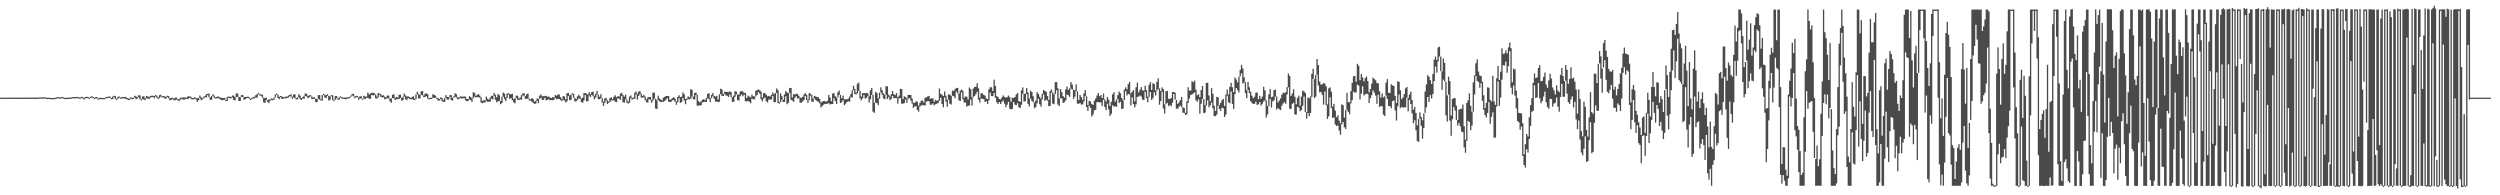 <?xml version="1.0" encoding="UTF-8"?>
<svg xmlns="http://www.w3.org/2000/svg" width="1920" height="150">
  <path d="M0 75.000h1v1.000H0zM1 75.000h1v1.000H1zM2 75.000h1v1.000H2zM3 75.000h1v1.000H3zM4 75.000h1v1.000H4zM5 75.000h1v1.000H5zM6 75.000h1v1.000H6zM7 74.995h1v1.000H7zM8 74.993h1v1.000H8zM9 74.995h1v1.000H9zM10 75.000h1v1.000H10zM11 74.979h1v1.000H11zM12 74.977h1v1.000H12zM13 75.009h1v1.000H13zM14 74.963h1v1.000H14zM15 74.963h1v1.000H15zM16 74.998h1v1.000H16zM17 74.993h1v1.000H17zM18 74.977h1v1.000H18zM19 74.982h1v1.000H19zM20 74.968h1v1.000H20zM21 74.968h1v1.000H21zM22 74.975h1v1.000H22zM23 74.993h1v1.000H23zM24 74.973h1v1.000H24zM25 74.931h1v1.000H25zM26 74.995h1v1.000H26zM27 75.076h1v1.000H27zM28 74.920h1v1.000H28zM29 74.908h1v1.000H29zM30 74.792h1v1.000H30zM31 74.693h1v1.000H31zM32 74.911h1v1.000H32zM33 74.712h1v1.000H33zM34 74.680h1v1.000H34zM35 74.959h1v1.000H35zM36 75.110h1v1.000H36zM37 74.959h1v1.000H37zM38 75.195h1v1.000H38zM39 75.286h1v1.000H39zM40 75.167h1v1.000H40zM41 75.327h1v1.000H41zM42 75.048h1v1.000H42zM43 74.753h1v1.000H43zM44 74.590h1v1.000H44zM45 74.764h1v1.000H45zM46 74.837h1v1.000H46zM47 74.453h1v1.000H47zM48 74.581h1v1.000H48zM49 75.195h1v1.000H49zM50 75.021h1v1.000H50zM51 75.126h1v1.000H51zM52 75.034h1v1.000H52zM53 74.966h1v1.000H53zM54 74.908h1v1.000H54zM55 74.586h1v1.000H55zM56 74.515h1v1.000H56zM57 74.593h1v1.000H57zM58 74.503h1v1.000H58zM59 74.403h1v1.000H59zM60 74.643h1v1.000H60zM61 75.000h1v1.000H61zM62 74.343h1v1.000H62zM63 74.506h1v1.094H63zM64 75.428h1v1.000H64zM65 74.476h1v1.202H65zM66 74.343h1v1.000H66zM67 74.391h1v1.000H67zM68 75.119h1v1.000H68zM69 74.339h1v1.000H69zM70 73.892h1v1.000H70zM71 74.405h1v1.000H71zM72 75.146h1v1.000H72zM73 74.476h1v1.000H73zM74 74.474h1v1.302H74zM75 75.664h1v1.000H75zM76 75.114h1v1.041H76zM77 75.087h1v1.000H77zM78 75.181h1v1.000H78zM79 75.252h1v1.000H79zM80 75.183h1v1.000H80zM81 74.377h1v1.000H81zM82 74.460h1v1.000H82zM83 74.146h1v1.000H83zM84 74.160h1v1.073H84zM85 75.238h1v1.030H85zM86 74.254h1v1.826H86zM87 73.618h1v1.000H87zM88 73.627h1v2.408H88zM89 75.945h1v1.000H89zM90 74.396h1v1.529H90zM91 74.032h1v1.000H91zM92 74.938h1v1.000H92zM93 74.606h1v1.000H93zM94 74.577h1v1.131H94zM95 74.503h1v1.000H95zM96 74.382h1v1.531H96zM97 75.224h1v1.000H97zM98 75.565h1v1.225H98zM99 75.744h1v1.000H99zM100 74.549h1v1.188H100zM101 75.256h1v1.000H101zM102 75.009h1v1.000H102zM103 73.524h1v1.481H103zM104 74.034h1v2.103H104zM105 74.664h1v1.009H105zM106 73.148h1v1.630H106zM107 73.228h1v3.026H107zM108 76.080h1v1.135H108zM109 74.023h1v2.044H109zM110 73.977h1v2.511H110zM111 75.504h1v1.419H111zM112 73.666h1v1.840H112zM113 74.020h1v1.669H113zM114 74.508h1v1.577H114zM115 73.700h1v1.273H115zM116 73.499h1v1.000H116zM117 73.519h1v1.000H117zM118 73.675h1v1.845H118zM119 72.894h1v1.213H119zM120 73.553h1v1.538H120zM121 74.961h1v1.140H121zM122 73.137h1v2.158H122zM123 72.821h1v1.323H123zM124 73.911h1v1.000H124zM125 73.755h1v1.000H125zM126 73.959h1v1.694H126zM127 74.355h1v1.387H127zM128 73.544h1v1.000H128zM129 73.757h1v1.760H129zM130 75.490h1v1.600H130zM131 75.130h1v1.582H131zM132 75.105h1v1.012H132zM133 75.696h1v1.234H133zM134 75.082h1v1.879H134zM135 74.915h1v1.527H135zM136 76.014h1v1.000H136zM137 76.295h1v1.460H137zM138 75.185h1v1.437H138zM139 74.883h1v1.000H139zM140 74.854h1v1.662H140zM141 74.771h1v1.742H141zM142 74.975h1v1.000H142zM143 74.796h1v1.000H143zM144 73.901h1v2.158H144zM145 74.062h1v1.076H145zM146 74.123h1v1.568H146zM147 75.208h1v1.158H147zM148 75.249h1v1.000H148zM149 74.490h1v1.394H149zM150 75.446h1v1.000H150zM151 75.442h1v2.790H151zM152 75.133h1v1.927H152zM153 73.306h1v1.808H153zM154 74.535h1v2.376H154zM155 75.455h1v1.000H155zM156 74.297h1v1.229H156zM157 73.679h1v1.000H157zM158 72.421h1v2.392H158zM159 72.077h1v1.014H159zM160 71.784h1v2.838H160zM161 74.641h1v1.948H161zM162 73.675h1v3.049H162zM163 72.418h1v1.245H163zM164 73.400h1v1.639H164zM165 74.702h1v1.000H165zM166 74.398h1v1.087H166zM167 73.984h1v1.540H167zM168 74.686h1v1.019H168zM169 74.915h1v1.604H169zM170 75.179h1v1.849H170zM171 75.332h1v1.469H171zM172 75.146h1v1.504H172zM173 76.664h1v1.014H173zM174 74.455h1v2.998H174zM175 74.181h1v1.000H175zM176 74.176h1v1.357H176zM177 74.611h1v1.000H177zM178 73.375h1v1.483H178zM179 73.423h1v3.305H179zM180 74.620h1v2.470H180zM181 71.704h1v2.888H181zM182 71.828h1v2.621H182zM183 74.490h1v3.024H183zM184 74.645h1v2.870H184zM185 73.036h1v1.534H185zM186 73.041h1v1.511H186zM187 74.476h1v2.243H187zM188 74.467h1v1.653H188zM189 74.387h1v1.000H189zM190 74.252h1v1.000H190zM191 74.847h1v1.062H191zM192 75.870h1v1.000H192zM193 75.165h1v1.000H193zM194 74.451h1v1.163H194zM195 74.263h1v1.135H195zM196 73.064h1v1.792H196zM197 72.144h1v2.868H197zM198 71.320h1v1.003H198zM199 72.242h1v1.044H199zM200 72.649h1v1.000H200zM201 72.675h1v2.339H201zM202 75.041h1v3.609H202zM203 75.300h1v3.772H203zM204 74.920h1v1.845H204zM205 76.797h1v1.398H205zM206 76.408h1v2.856H206zM207 76.408h1v1.000H207zM208 75.469h1v1.241H208zM209 75.948h1v1.131H209zM210 74.821h1v1.627H210zM211 72.583h1v2.190H211zM212 71.960h1v1.000H212zM213 72.736h1v2.520H213zM214 74.343h1v1.897H214zM215 73.725h1v1.000H215zM216 74.055h1v1.968H216zM217 74.551h1v1.135H217zM218 74.741h1v1.000H218zM219 74.119h1v1.337H219zM220 74.165h1v1.030H220zM221 73.380h1v1.534H221zM222 72.984h1v1.000H222zM223 72.345h1v1.854H223zM224 74.213h1v1.653H224zM225 72.572h1v2.213H225zM226 72.375h1v2.991H226zM227 75.318h1v1.000H227zM228 74.803h1v1.501H228zM229 72.388h1v2.383H229zM230 73.423h1v2.724H230zM231 75.293h1v1.504H231zM232 74.563h1v1.000H232zM233 73.521h1v2.357H233zM234 71.640h1v2.154H234zM235 72.077h1v1.973H235zM236 73.608h1v1.824H236zM237 73.219h1v1.527H237zM238 72.993h1v1.000H238zM239 74.002h1v2.039H239zM240 75.062h1v1.000H240zM241 74.604h1v1.250H241zM242 75.883h1v2.598H242zM243 75.980h1v2.321H243zM244 73.050h1v2.905H244zM245 73.034h1v3.447H245zM246 76.279h1v1.000H246zM247 72.929h1v4.269H247zM248 72.029h1v1.000H248zM249 72.725h1v2.115H249zM250 73.194h1v2.135H250zM251 72.340h1v1.337H251zM252 73.691h1v3.552H252zM253 74.014h1v2.552H253zM254 72.958h1v1.057H254zM255 73.302h1v3.422H255zM256 76.586h1v1.051H256zM257 73.842h1v2.731H257zM258 73.670h1v1.870H258zM259 75.552h1v1.000H259zM260 74.769h1v1.767H260zM261 73.828h1v1.092H261zM262 74.664h1v1.124H262zM263 74.883h1v1.000H263zM264 74.886h1v1.195H264zM265 74.970h1v1.337H265zM266 74.739h1v1.096H266zM267 74.757h1v1.000H267zM268 74.345h1v1.000H268zM269 73.325h1v1.000H269zM270 72.052h1v1.325H270zM271 72.185h1v1.920H271zM272 74.130h1v1.348H272zM273 73.652h1v1.000H273zM274 73.693h1v1.126H274zM275 74.842h1v1.804H275zM276 73.860h1v1.783H276zM277 74.014h1v1.609H277zM278 75.650h1v1.000H278zM279 73.595h1v2.067H279zM280 74.114h1v2.035H280zM281 74.112h1v1.000H281zM282 71.084h1v4.040H282zM283 72.512h1v3.266H283zM284 71.752h1v4.161H284zM285 71.251h1v1.506H285zM286 71.285h1v2.195H286zM287 71.638h1v1.243H287zM288 72.487h1v3.030H288zM289 74.190h1v1.460H289zM290 71.498h1v3.188H290zM291 71.832h1v1.060H291zM292 72.377h1v2.014H292zM293 73.318h1v1.540H293zM294 73.187h1v1.515H294zM295 74.194h1v2.021H295zM296 74.863h1v1.247H296zM297 73.315h1v2.074H297zM298 73.457h1v2.282H298zM299 75.774h1v2.058H299zM300 75.497h1v3.431H300zM301 72.734h1v2.701H301zM302 72.421h1v3.053H302zM303 75.071h1v1.781H303zM304 74.393h1v1.813H304zM305 75.023h1v1.154H305zM306 72.832h1v3.133H306zM307 72.695h1v2.621H307zM308 75.288h1v2.005H308zM309 74.265h1v2.657H309zM310 71.759h1v2.481H310zM311 73.318h1v2.813H311zM312 74.194h1v2.694H312zM313 73.924h1v1.344H313zM314 74.510h1v1.572H314zM315 75.318h1v1.000H315zM316 74.442h1v1.561H316zM317 73.899h1v2.790H317zM318 75.753h1v1.110H318zM319 72.313h1v3.779H319zM320 70.425h1v1.881H320zM321 71.992h1v3.628H321zM322 72.968h1v2.612H322zM323 70.100h1v2.804H323zM324 69.944h1v3.392H324zM325 73.384h1v1.348H325zM326 71.958h1v2.460H326zM327 71.697h1v2.200H327zM328 72.347h1v3.264H328zM329 75.451h1v1.000H329zM330 75.098h1v1.000H330zM331 75.041h1v1.000H331zM332 72.283h1v2.882H332zM333 72.892h1v2.319H333zM334 73.471h1v1.572H334zM335 75.078h1v1.000H335zM336 75.410h1v1.859H336zM337 75.968h1v1.192H337zM338 74.734h1v1.382H338zM339 75.266h1v2.515H339zM340 76.879h1v1.291H340zM341 75.240h1v3.078H341zM342 73.025h1v2.179H342zM343 74.442h1v2.115H343zM344 74.499h1v1.948H344zM345 73.130h1v1.314H345zM346 72.984h1v3.818H346zM347 75.144h1v2.206H347zM348 74.011h1v1.105H348zM349 71.606h1v2.751H349zM350 72.359h1v2.557H350zM351 74.648h1v1.742H351zM352 75.014h1v1.000H352zM353 74.078h1v1.275H353zM354 74.135h1v1.572H354zM355 74.224h1v1.284H355zM356 74.039h1v1.293H356zM357 74.254h1v2.694H357zM358 76.053h1v1.790H358zM359 76.103h1v1.408H359zM360 73.860h1v2.543H360zM361 74.451h1v2.481H361zM362 75.497h1v2.804H362zM363 70.871h1v4.601H363zM364 71.278h1v2.948H364zM365 73.515h1v1.378H365zM366 72.913h1v1.566H366zM367 72.180h1v2.493H367zM368 73.446h1v1.607H368zM369 74.757h1v3.996H369zM370 77.527h1v1.726H370zM371 76.877h1v1.794H371zM372 77.172h1v1.568H372zM373 74.162h1v3.291H373zM374 75.897h1v2.291H374zM375 76.570h1v1.554H375zM376 74.924h1v3.149H376zM377 73.615h1v2.140H377zM378 73.590h1v2.785H378zM379 71.320h1v2.298H379zM380 72.782h1v3.873H380zM381 74.744h1v3.861H381zM382 72.176h1v5.630H382zM383 73.146h1v4.390H383zM384 77.566h1v2.481H384zM385 74.352h1v4.678H385zM386 71.084h1v3.204H386zM387 71.878h1v4.262H387zM388 74.870h1v2.776H388zM389 71.885h1v3.358H389zM390 71.597h1v1.000H390zM391 72.215h1v3.923H391zM392 72.411h1v2.802H392zM393 72.166h1v4.717H393zM394 76.105h1v2.483H394zM395 75.195h1v4.088H395zM396 73.480h1v1.687H396zM397 73.510h1v3.030H397zM398 75.497h1v1.463H398zM399 75.021h1v1.119H399zM400 73.009h1v3.660H400zM401 71.670h1v1.527H401zM402 71.558h1v2.410H402zM403 73.892h1v2.051H403zM404 72.276h1v3.582H404zM405 71.933h1v3.868H405zM406 75.849h1v1.247H406zM407 76.353h1v1.000H407zM408 75.309h1v2.875H408zM409 76.021h1v2.943H409zM410 78.026h1v1.726H410zM411 77.344h1v2.257H411zM412 75.657h1v1.810H412zM413 75.993h1v3.140H413zM414 73.464h1v2.467H414zM415 72.556h1v2.378H415zM416 73.885h1v2.847H416zM417 73.826h1v2.882H417zM418 73.716h1v1.307H418zM419 73.586h1v3.461H419zM420 74.380h1v2.321H420zM421 74.126h1v2.055H421zM422 75.007h1v1.996H422zM423 75.259h1v1.584H423zM424 74.462h1v2.598H424zM425 74.950h1v1.543H425zM426 73.020h1v2.296H426zM427 73.524h1v2.719H427zM428 72.478h1v3.495H428zM429 72.610h1v3.403H429zM430 74.622h1v2.291H430zM431 76.165h1v1.529H431zM432 73.810h1v2.852H432zM433 74.103h1v3.062H433zM434 76.234h1v2.486H434zM435 71.647h1v6.157H435zM436 71.368h1v2.369H436zM437 73.270h1v3.630H437zM438 72.748h1v4.122H438zM439 71.722h1v1.012H439zM440 71.970h1v3.133H440zM441 75.165h1v2.767H441zM442 76.016h1v1.746H442zM443 73.993h1v2.721H443zM444 72.807h1v2.783H444zM445 73.952h1v1.987H445zM446 75.712h1v2.628H446zM447 75.011h1v3.932H447zM448 71.464h1v5.651H448zM449 71.475h1v1.586H449zM450 71.938h1v5.855H450zM451 72.675h1v5.099H451zM452 70.752h1v2.666H452zM453 72.393h1v2.115H453zM454 70.658h1v2.259H454zM455 70.418h1v3.481H455zM456 73.592h1v2.632H456zM457 72.013h1v2.882H457zM458 69.798h1v2.932H458zM459 72.734h1v3.362H459zM460 74.279h1v1.854H460zM461 72.363h1v3.076H461zM462 75.444h1v3.300H462zM463 78.106h1v3.239H463zM464 75.641h1v3.278H464zM465 75.192h1v1.998H465zM466 77.010h1v2.792H466zM467 77.966h1v1.000H467zM468 75.222h1v3.133H468zM469 74.762h1v2.355H469zM470 76.019h1v1.060H470zM471 74.245h1v2.772H471zM472 73.169h1v4.978H472zM473 74.664h1v3.829H473zM474 73.856h1v1.737H474zM475 74.135h1v1.566H475zM476 71.837h1v4.827H476zM477 71.260h1v2.351H477zM478 73.011h1v5.530H478zM479 74.165h1v4.752H479zM480 72.750h1v3.609H480zM481 76.382h1v2.472H481zM482 78.005h1v1.582H482zM483 74.155h1v4.747H483zM484 73.302h1v2.101H484zM485 75.195h1v1.305H485zM486 74.785h1v1.069H486zM487 71.198h1v4.660H487zM488 70.262h1v2.220H488zM489 72.068h1v4.417H489zM490 70.415h1v3.273H490zM491 69.983h1v2.277H491zM492 71.931h1v3.001H492zM493 73.693h1v1.353H493zM494 72.805h1v1.907H494zM495 74.146h1v2.728H495zM496 76.273h1v2.238H496zM497 74.874h1v3.944H497zM498 74.428h1v1.662H498zM499 74.448h1v2.458H499zM500 76.756h1v2.268H500zM501 71.150h1v6.075H501zM502 71.056h1v4.807H502zM503 75.906h1v7.372H503zM504 77.014h1v6.681H504zM505 73.489h1v3.436H505zM506 75.645h1v2.113H506zM507 76.385h1v2.069H507zM508 77.138h1v1.158H508zM509 75.007h1v3.127H509zM510 74.380h1v3.154H510zM511 73.778h1v2.708H511zM512 73.613h1v1.868H512zM513 73.803h1v4.262H513zM514 76.705h1v1.666H514zM515 76.151h1v1.904H515zM516 75.355h1v1.607H516zM517 74.540h1v2.442H517zM518 75.808h1v2.355H518zM519 77.875h1v2.612H519zM520 74.393h1v4.072H520zM521 73.185h1v2.193H521zM522 74.538h1v4.530H522zM523 74.256h1v4.124H523zM524 71.020h1v4.191H524zM525 72.407h1v4.790H525zM526 75.957h1v4.083H526zM527 75.728h1v1.000H527zM528 73.938h1v2.181H528zM529 74.751h1v1.598H529zM530 68.527h1v7.269H530zM531 68.905h1v5.205H531zM532 74.137h1v2.065H532zM533 71.393h1v5.065H533zM534 71.191h1v1.826H534zM535 72.897h1v8.260H535zM536 77.694h1v3.472H536zM537 78.667h1v2.298H537zM538 77.763h1v3.040H538zM539 76.639h1v2.037H539zM540 76.046h1v2.273H540zM541 76.943h1v1.172H541zM542 75.279h1v3.108H542zM543 72.148h1v3.447H543zM544 71.555h1v4.452H544zM545 75.421h1v3.040H545zM546 72.926h1v2.472H546zM547 71.423h1v2.440H547zM548 73.693h1v2.101H548zM549 74.210h1v3.745H549zM550 73.572h1v4.438H550zM551 76.495h1v1.911H551zM552 72.434h1v5.626H552zM553 68.092h1v4.269H553zM554 68.738h1v4.903H554zM555 72.178h1v1.602H555zM556 70.420h1v1.710H556zM557 70.551h1v2.703H557zM558 70.562h1v3.003H558zM559 70.862h1v3.692H559zM560 70.040h1v2.573H560zM561 70.827h1v3.886H561zM562 74.609h1v3.651H562zM563 73.402h1v4.843H563zM564 70.063h1v4.232H564zM565 70.388h1v2.039H565zM566 72.462h1v4.445H566zM567 72.764h1v4.498H567zM568 70.329h1v3.534H568zM569 69.859h1v2.728H569zM570 70.299h1v3.676H570zM571 71.329h1v1.334H571zM572 71.356h1v6.400H572zM573 75.252h1v2.664H573zM574 73.345h1v4.161H574zM575 74.201h1v3.946H575zM576 74.716h1v4.557H576zM577 72.631h1v3.074H577zM578 73.892h1v2.330H578zM579 74.039h1v2.266H579zM580 69.729h1v4.243H580zM581 69.166h1v3.719H581zM582 68.722h1v1.984H582zM583 69.292h1v2.632H583zM584 70.292h1v5.827H584zM585 74.842h1v3.026H585zM586 71.521h1v4.234H586zM587 71.526h1v3.262H587zM588 72.821h1v4.992H588zM589 73.991h1v4.726H589zM590 73.663h1v2.769H590zM591 74.203h1v2.216H591zM592 72.851h1v3.616H592zM593 70.997h1v2.648H593zM594 72.377h1v6.061H594zM595 71.308h1v7.146H595zM596 67.921h1v3.509H596zM597 69.317h1v9.853H597zM598 78.360h1v1.128H598zM599 71.791h1v6.553H599zM600 73.895h1v2.696H600zM601 76.618h1v1.712H601zM602 72.572h1v5.772H602zM603 69.944h1v3.964H603zM604 71.104h1v8.972H604zM605 71.432h1v7.594H605zM606 67.495h1v3.861H606zM607 67.568h1v9.128H607zM608 74.851h1v2.305H608zM609 72.258h1v5.994H609zM610 72.631h1v2.470H610zM611 71.912h1v1.978H611zM612 72.224h1v3.461H612zM613 73.583h1v1.909H613zM614 74.968h1v3.896H614zM615 75.053h1v3.873H615zM616 74.336h1v3.550H616zM617 72.553h1v4.259H617zM618 71.475h1v2.307H618zM619 72.871h1v3.884H619zM620 76.508h1v2.460H620zM621 71.548h1v5.344H621zM622 71.862h1v1.641H622zM623 73.045h1v4.999H623zM624 75.758h1v2.456H624zM625 73.583h1v2.147H625zM626 74.098h1v2.703H626zM627 74.565h1v3.152H627zM628 74.675h1v3.509H628zM629 76.035h1v3.273H629zM630 78.676h1v3.893H630zM631 78.046h1v3.351H631zM632 77.605h1v2.811H632zM633 77.541h1v2.211H633zM634 78.143h1v1.671H634zM635 77.357h1v2.236H635zM636 72.965h1v6.324H636zM637 74.849h1v5.420H637zM638 77.726h1v2.135H638zM639 71.812h1v8.050H639zM640 71.564h1v3.914H640zM641 73.940h1v3.690H641zM642 74.851h1v4.964H642zM643 70.903h1v3.843H643zM644 69.527h1v3.278H644zM645 72.906h1v6.246H645zM646 75.398h1v3.060H646zM647 73.416h1v3.543H647zM648 76.110h1v4.717H648zM649 76.279h1v3.408H649zM650 76.227h1v2.174H650zM651 75.703h1v2.030H651zM652 74.226h1v3.900H652zM653 72.201h1v2.451H653zM654 69.285h1v5.644H654zM655 65.781h1v3.438H655zM656 68.282h1v3.912H656zM657 71.068h1v1.568H657zM658 64.433h1v7.191H658zM659 63.416h1v6.370H659zM660 69.855h1v5.660H660zM661 74.139h1v2.925H661zM662 71.478h1v4.108H662zM663 71.603h1v1.412H663zM664 71.482h1v4.234H664zM665 71.443h1v3.836H665zM666 71.722h1v2.087H666zM667 73.890h1v4.859H667zM668 69.260h1v7.075H668zM669 67.577h1v5.310H669zM670 72.931h1v12.827H670zM671 78.811h1v7.809H671zM672 70.523h1v8.231H672zM673 71.562h1v7.681H673zM674 75.513h1v5.235H674zM675 71.068h1v4.763H675zM676 67.088h1v3.857H676zM677 69.303h1v3.403H677zM678 71.638h1v3.937H678zM679 72.826h1v3.401H679zM680 66.252h1v6.514H680zM681 66.250h1v9.787H681zM682 72.718h1v1.982H682zM683 74.201h1v2.756H683zM684 72.418h1v3.495H684zM685 69.891h1v3.774H685zM686 72.361h1v3.225H686zM687 73.087h1v2.202H687zM688 71.484h1v3.873H688zM689 74.810h1v4.747H689zM690 73.446h1v2.236H690zM691 68.216h1v7.077H691zM692 68.390h1v11.204H692zM693 76.078h1v3.589H693zM694 73.911h1v5.232H694zM695 74.540h1v1.881H695zM696 75.641h1v3.344H696zM697 72.773h1v3.177H697zM698 72.952h1v2.362H698zM699 72.956h1v4.195H699zM700 75.694h1v3.909H700zM701 78.944h1v3.907H701zM702 78.955h1v2.785H702zM703 77.863h1v3.623H703zM704 78.058h1v6.379H704zM705 81.221h1v4.514H705zM706 79.033h1v2.763H706zM707 77.454h1v3.536H707zM708 77.065h1v3.522H708zM709 78.644h1v2.312H709zM710 75.060h1v5.951H710zM711 74.751h1v3.392H711zM712 74.018h1v3.607H712zM713 73.647h1v4.115H713zM714 75.856h1v4.601H714zM715 75.444h1v5.003H715zM716 75.545h1v3.859H716zM717 78.252h1v2.669H717zM718 76.682h1v3.381H718zM719 77.412h1v2.266H719zM720 76.968h1v2.161H720zM721 67.921h1v9.512H721zM722 72.013h1v3.115H722zM723 72.787h1v7.086H723zM724 73.707h1v8.663H724zM725 70.219h1v4.662H725zM726 73.464h1v4.653H726zM727 76.598h1v5.331H727zM728 72.375h1v4.202H728zM729 72.668h1v6.995H729zM730 73.643h1v6.654H730zM731 69.484h1v4.090H731zM732 69.894h1v4.051H732zM733 68.422h1v7.027H733zM734 67.525h1v2.875H734zM735 67.504h1v4.308H735zM736 71.922h1v5.168H736zM737 69.640h1v7.958H737zM738 68.710h1v2.193H738zM739 69.775h1v6.443H739zM740 75.126h1v3.598H740zM741 74.041h1v4.699H741zM742 74.238h1v7.558H742zM743 76.405h1v4.845H743zM744 67.204h1v13.854H744zM745 68.422h1v8.038H745zM746 74.670h1v6.416H746zM747 67.948h1v6.654H747zM748 66.747h1v6.956H748zM749 66.680h1v5.624H749zM750 63.924h1v6.532H750zM751 67.767h1v8.782H751zM752 74.991h1v3.815H752zM753 71.743h1v3.891H753zM754 71.684h1v4.227H754zM755 72.890h1v3.149H755zM756 73.343h1v4.873H756zM757 75.591h1v2.250H757zM758 76.101h1v3.646H758zM759 68.541h1v8.530H759zM760 66.998h1v4.076H760zM761 67.010h1v6.711H761zM762 69.825h1v3.987H762zM763 61.182h1v10.229H763zM764 65.996h1v9.180H764zM765 73.933h1v4.653H765zM766 74.373h1v5.479H766zM767 76.007h1v2.378H767zM768 76.266h1v3.566H768zM769 74.794h1v3.381H769zM770 73.279h1v3.882H770zM771 74.393h1v5.216H771zM772 74.998h1v7.327H772zM773 74.577h1v5.843H773zM774 73.370h1v4.861H774zM775 74.620h1v8.913H775zM776 78.111h1v5.894H776zM777 75.041h1v8.578H777zM778 75.201h1v3.111H778zM779 74.510h1v5.850H779zM780 72.432h1v8.361H780zM781 71.333h1v7.949H781zM782 77.699h1v4.662H782zM783 78.220h1v4.777H783zM784 69.353h1v11.101H784zM785 67.129h1v4.855H785zM786 72.020h1v6.111H786zM787 71.951h1v5.663H787zM788 67.653h1v4.658H788zM789 71.015h1v8.702H789zM790 75.604h1v6.173H790zM791 69.717h1v5.944H791zM792 70.727h1v6.736H792zM793 73.970h1v4.688H793zM794 78.742h1v4.411H794zM795 77.282h1v4.889H795zM796 70.759h1v8.620H796zM797 72.160h1v3.685H797zM798 74.254h1v5.841H798zM799 75.728h1v6.187H799zM800 72.102h1v4.264H800zM801 69.022h1v3.522H801zM802 69.875h1v7.631H802zM803 70.489h1v6.095H803zM804 73.798h1v3.504H804zM805 76.744h1v4.823H805zM806 70.052h1v11.298H806zM807 68.635h1v2.570H807zM808 70.988h1v8.565H808zM809 72.361h1v7.665H809zM810 63.103h1v9.126H810zM811 63.034h1v6.292H811zM812 67.859h1v12.405H812zM813 75.563h1v5.917H813zM814 68.417h1v6.981H814zM815 70.825h1v4.875H815zM816 73.867h1v5.230H816zM817 74.959h1v3.525H817zM818 68.683h1v8.421H818zM819 66.447h1v6.187H819zM820 69.008h1v4.159H820zM821 67.916h1v6.496H821zM822 63.029h1v5.049H822zM823 64.952h1v3.967H823zM824 68.969h1v6.947H824zM825 69.280h1v4.983H825zM826 64.801h1v5.132H826zM827 70.074h1v9.567H827zM828 76.895h1v2.797H828zM829 72.947h1v6.178H829zM830 74.535h1v5.724H830zM831 76.520h1v3.646H831zM832 71.782h1v6.024H832zM833 69.189h1v4.692H833zM834 73.991h1v8.272H834zM835 80.715h1v4.470H835zM836 77.444h1v3.655H836zM837 77.937h1v4.836H837zM838 79.926h1v9.554H838zM839 80.525h1v7.459H839zM840 77.337h1v7.443H840zM841 75.664h1v8.590H841zM842 73.345h1v5.152H842zM843 71.448h1v6.924H843zM844 73.858h1v4.859H844zM845 72.965h1v5.690H845zM846 75.240h1v6.198H846zM847 71.855h1v4.793H847zM848 76.366h1v5.825H848zM849 78.021h1v6.676H849zM850 74.437h1v5.159H850zM851 76.543h1v7.551H851zM852 81.333h1v7.766H852zM853 78.106h1v9.297H853zM854 72.462h1v8.363H854zM855 70.786h1v11.135H855zM856 78.081h1v3.532H856zM857 76.211h1v5.775H857zM858 73.080h1v3.074H858zM859 70.292h1v8.887H859zM860 71.615h1v6.505H860zM861 75.206h1v8.496H861zM862 77.037h1v6.317H862zM863 68.822h1v7.986H863zM864 67.083h1v2.939H864zM865 68.619h1v4.733H865zM866 64.556h1v7.578H866zM867 62.933h1v9.627H867zM868 71.766h1v9.265H868zM869 70.404h1v4.362H869zM870 69.237h1v10.735H870zM871 77.756h1v4.713H871zM872 67.021h1v13.161H872zM873 63.430h1v11.021H873zM874 70.917h1v3.234H874zM875 68.935h1v4.445H875zM876 66.923h1v7.237H876zM877 69.315h1v7.205H877zM878 69.587h1v7.178H878zM879 65.799h1v4.708H879zM880 69.237h1v6.175H880zM881 74.268h1v4.346H881zM882 65.144h1v9.299H882zM883 63.132h1v7.537H883zM884 69.074h1v7.789H884zM885 63.902h1v11.478H885zM886 64.595h1v6.235H886zM887 69.440h1v3.946H887zM888 62.805h1v6.869H888zM889 60.104h1v8.180H889zM890 67.873h1v12.540H890zM891 70.004h1v7.590H891zM892 67.117h1v3.401H892zM893 68.571h1v14.717H893zM894 80.106h1v7.070H894zM895 70.058h1v9.897H895zM896 69.816h1v9.174H896zM897 75.890h1v5.603H897zM898 76.012h1v4.658H898zM899 75.286h1v6.432H899zM900 70.720h1v8.228H900zM901 70.548h1v1.614H901zM902 71.239h1v5.278H902zM903 76.735h1v6.706H903zM904 79.694h1v3.838H904zM905 78.603h1v3.383H905zM906 76.836h1v4.232H906zM907 74.517h1v7.789H907zM908 82.329h1v4.138H908zM909 82.933h1v3.918H909zM910 86.597h1v1.792H910zM911 77.980h1v9.776H911zM912 66.996h1v11.982H912zM913 69.546h1v6.054H913zM914 69.592h1v3.300H914zM915 62.309h1v10.224H915zM916 63.208h1v8.498H916zM917 61.972h1v8.997H917zM918 68.898h1v8.176H918zM919 73.185h1v4.964H919zM920 72.453h1v3.836H920zM921 74.716h1v12.639H921zM922 69.164h1v10.565H922zM923 66.062h1v9.895H923zM924 76.131h1v10.739H924zM925 80.766h1v5.697H925zM926 63.659h1v17.416H926zM927 63.583h1v13.552H927zM928 73.329h1v9.105H928zM929 77.847h1v3.040H929zM930 67.593h1v11.135H930zM931 71.997h1v11.215H931zM932 81.171h1v7.906H932zM933 85.167h1v4.138H933zM934 74.355h1v13.669H934zM935 74.773h1v6.297H935zM936 80.736h1v3.001H936zM937 79.001h1v6.148H937zM938 76.971h1v5.733H938zM939 75.920h1v7.281H939zM940 81.351h1v8.517H940zM941 72.691h1v15.287H941zM942 68.754h1v4.708H942zM943 72.576h1v6.004H943zM944 66.644h1v12.623H944zM945 63.650h1v6.663H945zM946 67.023h1v12.811H946zM947 70.731h1v12.996H947zM948 59.553h1v12.733H948zM949 61.102h1v6.498H949zM950 63.247h1v5.965H950zM951 58.761h1v12.266H951zM952 53.641h1v4.980H952zM953 49.825h1v6.480H953zM954 52.517h1v11.652H954zM955 59.415h1v3.941H955zM956 63.078h1v8.569H956zM957 69.223h1v6.251H957zM958 62.924h1v6.127H958zM959 67.039h1v4.482H959zM960 70.500h1v7.171H960zM961 73.542h1v5.516H961zM962 75.540h1v4.404H962zM963 74.311h1v5.420H963zM964 71.210h1v6.910H964zM965 71.066h1v9.597H965zM966 76.163h1v3.916H966zM967 73.574h1v4.745H967zM968 75.854h1v5.241H968zM969 74.135h1v5.523H969zM970 66.678h1v11.195H970zM971 69.386h1v7.755H971zM972 76.984h1v13.291H972zM973 81.335h1v6.503H973zM974 72.443h1v8.933H974zM975 68.417h1v7.484H975zM976 74.716h1v7.890H976zM977 74.192h1v3.699H977zM978 69.120h1v7.947H978zM979 68.882h1v5.381H979zM980 74.178h1v10.064H980zM981 78.651h1v4.294H981zM982 77.174h1v6.784H982zM983 75.586h1v8.938H983zM984 72.727h1v8.402H984zM985 71.075h1v8.311H985zM986 71.519h1v6.818H986zM987 70.834h1v8.920H987zM988 66.939h1v5.560H988zM989 56.499h1v10.549H989zM990 58.278h1v25.124H990zM991 73.624h1v10.167H991zM992 71.851h1v7.933H992zM993 68.486h1v10.471H993zM994 74.359h1v13.586H994zM995 80.070h1v7.851H995zM996 75.076h1v6.901H996zM997 73.489h1v9.132H997zM998 81.175h1v4.298H998zM999 74.197h1v10.268H999zM1000 69.601h1v11.698H1000zM1001 70.207h1v3.996H1001zM1002 71.358h1v14.722H1002zM1003 86.119h1v4.896H1003zM1004 74.771h1v11.980H1004zM1005 75.542h1v13.685H1005zM1006 74.018h1v12.712H1006zM1007 56.660h1v17.702H1007zM1008 52.732h1v7.858H1008zM1009 60.780h1v14.550H1009zM1010 57.548h1v16.674H1010zM1011 45.335h1v11.998H1011zM1012 49.876h1v15.749H1012zM1013 62.611h1v8.279H1013zM1014 64.977h1v5.637H1014zM1015 64.728h1v8.091H1015zM1016 63.842h1v16.512H1016zM1017 64.229h1v6.015H1017zM1018 66.257h1v14.456H1018zM1019 80.177h1v11.174H1019zM1020 67.902h1v21.444H1020zM1021 67.049h1v7.693H1021zM1022 70.342h1v12.730H1022zM1023 81.935h1v8.675H1023zM1024 79.699h1v10.394H1024zM1025 84.947h1v10.666H1025zM1026 90.065h1v6.745H1026zM1027 88.591h1v7.718H1027zM1028 92.670h1v7.615H1028zM1029 94.666h1v8.878H1029zM1030 80.186h1v15.269H1030zM1031 80.777h1v12.907H1031zM1032 90.266h1v7.464H1032zM1033 84.423h1v14.589H1033zM1034 71.272h1v13.003H1034zM1035 78.452h1v7.519H1035zM1036 78.637h1v9.132H1036zM1037 70.010h1v9.407H1037zM1038 63.602h1v13.250H1038zM1039 58.637h1v11.762H1039zM1040 58.315h1v12.930H1040zM1041 62.785h1v8.176H1041zM1042 49.020h1v15.951H1042zM1043 50.464h1v15.395H1043zM1044 61.583h1v14.806H1044zM1045 56.930h1v14.971H1045zM1046 59.445h1v6.864H1046zM1047 62.439h1v10.872H1047zM1048 59.999h1v12.469H1048zM1049 58.775h1v13.131H1049zM1050 62.206h1v10.096H1050zM1051 70.848h1v8.272H1051zM1052 68.374h1v7.111H1052zM1053 64.270h1v8.839H1053zM1054 59.594h1v9.853H1054zM1055 60.674h1v10.508H1055zM1056 61.656h1v11.742H1056zM1057 63.858h1v15.848H1057zM1058 63.968h1v8.739H1058zM1059 70.150h1v11.989H1059zM1060 74.984h1v6.342H1060zM1061 71.798h1v9.840H1061zM1062 74.776h1v13.271H1062zM1063 73.956h1v15.115H1063zM1064 63.428h1v10.009H1064zM1065 60.786h1v15.369H1065zM1066 71.239h1v10.288H1066zM1067 71.475h1v10.025H1067zM1068 64.730h1v18.480H1068zM1069 65.591h1v12.060H1069zM1070 65.977h1v11.156H1070zM1071 73.624h1v11.201H1071zM1072 79.120h1v13.442H1072zM1073 62.384h1v19.263H1073zM1074 62.945h1v9.620H1074zM1075 69.388h1v13.724H1075zM1076 76.122h1v5.937H1076zM1077 74.805h1v7.812H1077zM1078 72.221h1v10.204H1078zM1079 67.809h1v14.644H1079zM1080 66.776h1v8.162H1080zM1081 75.144h1v10.284H1081zM1082 72.613h1v4.104H1082zM1083 70.324h1v9.565H1083zM1084 76.772h1v10.297H1084zM1085 84.249h1v10.432H1085zM1086 82.036h1v10.405H1086zM1087 86.758h1v13.300H1087zM1088 96.231h1v11.998H1088zM1089 91.296h1v17.741H1089zM1090 86.373h1v4.726H1090zM1091 89.852h1v6.775H1091zM1092 92.379h1v14.101H1092zM1093 87.032h1v11.325H1093zM1094 70.301h1v16.395H1094zM1095 64.872h1v17.562H1095zM1096 57.777h1v16.734H1096zM1097 58.912h1v19.368H1097zM1098 61.551h1v11.531H1098zM1099 64.529h1v11.215H1099zM1100 56.854h1v15.406H1100zM1101 45.753h1v16.459H1101zM1102 43.485h1v7.635H1102zM1103 46.028h1v9.780H1103zM1104 36.459h1v10.737H1104zM1105 35.850h1v7.581H1105zM1106 43.449h1v11.245H1106zM1107 54.858h1v14.108H1107zM1108 44.936h1v16.216H1108zM1109 48.170h1v14.374H1109zM1110 62.803h1v25.832H1110zM1111 73.192h1v20.197H1111zM1112 58.905h1v13.740H1112zM1113 62.199h1v30.471H1113zM1114 88.721h1v15.557H1114zM1115 75.964h1v15.635H1115zM1116 75.352h1v6.702H1116zM1117 75.355h1v9.526H1117zM1118 81.143h1v10.892H1118zM1119 92.065h1v4.388H1119zM1120 84.238h1v10.277H1120zM1121 83.720h1v13.303H1121zM1122 83.464h1v17.427H1122zM1123 80.299h1v21.352H1123zM1124 96.945h1v16.271H1124zM1125 107.277h1v10.016H1125zM1126 79.118h1v28.940H1126zM1127 77.117h1v15.699H1127zM1128 71.677h1v22.007H1128zM1129 81.196h1v18.858H1129zM1130 85.826h1v10.654H1130zM1131 63.297h1v22.394H1131zM1132 57.919h1v14.701H1132zM1133 48.566h1v9.828H1133zM1134 45.577h1v16.532H1134zM1135 54.929h1v8.112H1135zM1136 57.928h1v9.492H1136zM1137 58.429h1v5.541H1137zM1138 62.821h1v14.577H1138zM1139 73.144h1v11.206H1139zM1140 83.018h1v5.331H1140zM1141 79.031h1v11.156H1141zM1142 67.060h1v19.691H1142zM1143 67.399h1v11.032H1143zM1144 76.717h1v18.317H1144zM1145 77.939h1v11.746H1145zM1146 58.230h1v28.091H1146zM1147 77.868h1v27.855H1147zM1148 80.550h1v25.129H1148zM1149 60.068h1v21.771H1149zM1150 50.562h1v11.922H1150zM1151 61.402h1v19.936H1151zM1152 55.092h1v19.883H1152zM1153 37.104h1v24.129H1153zM1154 41.377h1v8.691H1154zM1155 41.002h1v9.320H1155zM1156 38.692h1v8.643H1156zM1157 40.922h1v15.012H1157zM1158 36.390h1v14.445H1158zM1159 32.648h1v6.642H1159zM1160 37.006h1v30.325H1160zM1161 63.229h1v9.169H1161zM1162 52.686h1v12.932H1162zM1163 53.275h1v20.094H1163zM1164 69.592h1v13.667H1164zM1165 75.355h1v17.596H1165zM1166 86.732h1v7.262H1166zM1167 86.872h1v12.785H1167zM1168 87.126h1v10.034H1168zM1169 94.741h1v24.994H1169zM1170 118.581h1v8.146H1170zM1171 110.749h1v17.901H1171zM1172 102.926h1v11.723H1172zM1173 104.782h1v12.350H1173zM1174 90.024h1v16.768H1174zM1175 80.807h1v15.871H1175zM1176 75.364h1v10.432H1176zM1177 63.652h1v21.419H1177zM1178 56.493h1v9.080H1178zM1179 59.903h1v15.415H1179zM1180 59.429h1v15.353H1180zM1181 52.199h1v11.483H1181zM1182 50.063h1v25.463H1182zM1183 62.402h1v16.878H1183zM1184 62.032h1v15.630H1184zM1185 59.029h1v15.138H1185zM1186 55.756h1v14.644H1186zM1187 64.993h1v13.648H1187zM1188 67.447h1v14.793H1188zM1189 61.704h1v21.817H1189zM1190 56.678h1v19.228H1190zM1191 60.299h1v15.779H1191zM1192 67.154h1v14.747H1192zM1193 69.468h1v10.105H1193zM1194 72.592h1v6.331H1194zM1195 65.485h1v9.430H1195zM1196 69.505h1v12.458H1196zM1197 70.763h1v15.015H1197zM1198 57.447h1v17.054H1198zM1199 52.169h1v12.252H1199zM1200 58.404h1v15.889H1200zM1201 62.244h1v12.051H1201zM1202 49.953h1v11.948H1202zM1203 53.625h1v18.322H1203zM1204 64.359h1v14.111H1204zM1205 60.601h1v19.171H1205zM1206 51.640h1v24.660H1206zM1207 60.258h1v13.731H1207zM1208 59.724h1v22.806H1208zM1209 62.720h1v15.520H1209zM1210 68.836h1v22.900H1210zM1211 87.238h1v11.964H1211zM1212 68.596h1v23.985H1212zM1213 75.959h1v31.231H1213zM1214 100.763h1v16.360H1214zM1215 104.659h1v14.667H1215zM1216 78.078h1v36.168H1216zM1217 82.013h1v22.760H1217zM1218 99.744h1v24.605H1218zM1219 104.862h1v18.855H1219zM1220 90.184h1v17.468H1220zM1221 70.811h1v23.099H1221zM1222 86.057h1v31.661H1222zM1223 87.325h1v29.322H1223zM1224 56.586h1v37.733H1224zM1225 56.607h1v24.321H1225zM1226 63.844h1v21.169H1226zM1227 49.091h1v36.086H1227zM1228 39.102h1v9.586H1228zM1229 43.275h1v17.116H1229zM1230 52.670h1v18.615H1230zM1231 33.179h1v18.622H1231zM1232 30.732h1v15.500H1232zM1233 38.983h1v22.341H1233zM1234 43.746h1v26.873H1234zM1235 52.865h1v18.766H1235zM1236 54.707h1v14.223H1236zM1237 55.197h1v9.970H1237zM1238 53.817h1v22.018H1238zM1239 68.825h1v13.982H1239zM1240 66.497h1v16.335H1240zM1241 73.199h1v12.598H1241zM1242 68.349h1v11.082H1242zM1243 64.584h1v16.203H1243zM1244 56.342h1v28.862H1244zM1245 52.075h1v23.643H1245zM1246 41.178h1v14.710H1246zM1247 36.486h1v15.104H1247zM1248 41.155h1v16.122H1248zM1249 41.455h1v12.444H1249zM1250 42.078h1v12.870H1250zM1251 48.914h1v31.622H1251zM1252 78.728h1v20.544H1252zM1253 68.578h1v23.458H1253zM1254 65.215h1v11.625H1254zM1255 69.303h1v24.637H1255zM1256 85.146h1v16.921H1256zM1257 88.170h1v8.034H1257zM1258 93.885h1v16.065H1258zM1259 97.874h1v13.445H1259zM1260 103.702h1v21.657H1260zM1261 90.255h1v14.257H1261zM1262 89.349h1v14.493H1262zM1263 102.045h1v17.619H1263zM1264 86.643h1v17.825H1264zM1265 71.233h1v15.974H1265zM1266 76.756h1v32.986H1266zM1267 89.442h1v12.943H1267zM1268 66.879h1v25.234H1268zM1269 55.268h1v22.939H1269zM1270 66.888h1v19.753H1270zM1271 73.952h1v20.233H1271zM1272 63.107h1v17.459H1272zM1273 63.503h1v20.071H1273zM1274 78.870h1v17.912H1274zM1275 73.876h1v19.645H1275zM1276 76.259h1v23.987H1276zM1277 85.991h1v20.812H1277zM1278 69.237h1v32.863H1278zM1279 50.242h1v18.228H1279zM1280 57.715h1v31.165H1280zM1281 74.444h1v24.900H1281zM1282 55.142h1v32.680H1282zM1283 37.420h1v31.833H1283zM1284 23.119h1v30.945H1284zM1285 22.760h1v15.946H1285zM1286 26.910h1v33.039H1286zM1287 18.407h1v28.734H1287zM1288 9.235h1v20.471H1288zM1289 25.690h1v35.706H1289zM1290 33.334h1v29.542H1290zM1291 37.106h1v27.365H1291zM1292 64.666h1v29.210H1292zM1293 48.779h1v44.037H1293zM1294 35.124h1v31.870H1294zM1295 54.261h1v45.222H1295zM1296 81.438h1v31.831H1296zM1297 47.639h1v48.013H1297zM1298 75.591h1v14.291H1298zM1299 83.984h1v36.461H1299zM1300 52.718h1v65.380H1300zM1301 38.679h1v35.461H1301zM1302 53.970h1v43.730H1302zM1303 77.973h1v16.095H1303zM1304 70.450h1v22.671H1304zM1305 82.942h1v31.100H1305zM1306 76.025h1v34.401H1306zM1307 70.882h1v35.932H1307zM1308 79.308h1v32.174H1308zM1309 88.392h1v34.479H1309zM1310 82.793h1v20.890H1310zM1311 97.119h1v35.987H1311zM1312 113.173h1v24.838H1312zM1313 93.400h1v36.289H1313zM1314 112.784h1v29.851H1314zM1315 114.494h1v12.007H1315zM1316 96.915h1v26.125H1316zM1317 71.347h1v31.403H1317zM1318 72.372h1v39.395H1318zM1319 80.305h1v29.562H1319zM1320 56.271h1v29.066H1320zM1321 55.197h1v29.214H1321zM1322 60.146h1v28.082H1322zM1323 35.820h1v42.510H1323zM1324 35.598h1v23.209H1324zM1325 52.258h1v31.732H1325zM1326 61.885h1v43.975H1326zM1327 48.003h1v66.373H1327zM1328 50.397h1v27.534H1328zM1329 57.456h1v30.025H1329zM1330 58.852h1v35.367H1330zM1331 42.151h1v36.429H1331zM1332 19.645h1v27.161H1332zM1333 31.881h1v26.292H1333zM1334 21.389h1v25.209H1334zM1335 7.343h1v16.603H1335zM1336 7.320h1v15.802H1336zM1337 10.279h1v23.044H1337zM1338 27.763h1v35.234H1338zM1339 51.537h1v23.325H1339zM1340 47.630h1v24.635H1340zM1341 15.919h1v30.581H1341zM1342 38.159h1v29.597H1342zM1343 30.393h1v31.913H1343zM1344 17.919h1v38.452H1344zM1345 42.762h1v19.061H1345zM1346 36.477h1v25.962H1346zM1347 19.322h1v19.272H1347zM1348 13.138h1v26.919H1348zM1349 10.149h1v12.556H1349zM1350 10.863h1v13.065H1350zM1351 19.407h1v33.794H1351zM1352 37.337h1v14.383H1352zM1353 29.086h1v38.768H1353zM1354 49.601h1v24.699H1354zM1355 50.027h1v36.584H1355zM1356 83.517h1v41.018H1356zM1357 82.954h1v31.496H1357zM1358 62.077h1v30.363H1358zM1359 42.025h1v25.816H1359zM1360 36.649h1v19.370H1360zM1361 40.464h1v38.267H1361zM1362 7.343h1v59.878H1362zM1363 7.384h1v36.969H1363zM1364 30.869h1v21.240H1364zM1365 7.370h1v45.943H1365zM1366 7.372h1v74.883H1366zM1367 66.941h1v67.374H1367zM1368 125.993h1v15.001H1368zM1369 112.988h1v21.492H1369zM1370 113.157h1v25.559H1370zM1371 130.250h1v12.376H1371zM1372 134.839h1v7.830H1372zM1373 72.599h1v64.286H1373zM1374 62.057h1v12.055H1374zM1375 52.631h1v29.079H1375zM1376 32.858h1v42.480H1376zM1377 40.768h1v15.372H1377zM1378 29.814h1v70.221H1378zM1379 75.705h1v29.047H1379zM1380 96.787h1v18.279H1380zM1381 99.696h1v32.487H1381zM1382 116.009h1v26.619H1382zM1383 134.395h1v8.233H1383zM1384 132.637h1v9.986H1384zM1385 90.031h1v52.597H1385zM1386 54.742h1v61.720H1386zM1387 45.504h1v24.474H1387zM1388 7.274h1v76.268H1388zM1389 16.086h1v62.791H1389zM1390 22.563h1v55.616H1390zM1391 19.430h1v58.157H1391zM1392 47.889h1v53.309H1392zM1393 75.188h1v46.170H1393zM1394 122.111h1v20.517H1394zM1395 111.756h1v30.913H1395zM1396 127.611h1v15.017H1396zM1397 122.333h1v20.295H1397zM1398 87.328h1v55.307H1398zM1399 62.510h1v41.819H1399zM1400 7.359h1v71.672H1400zM1401 24.776h1v47.694H1401zM1402 29.301h1v50.789H1402zM1403 42.036h1v30.691H1403zM1404 61.416h1v29.505H1404zM1405 32.941h1v50.002H1405zM1406 83.794h1v58.852H1406zM1407 115.521h1v27.182H1407zM1408 129.069h1v13.644H1408zM1409 133.651h1v8.979H1409zM1410 99.170h1v41.750H1410zM1411 66.909h1v36.990H1411zM1412 33.561h1v63.744H1412zM1413 21.499h1v28.679H1413zM1414 7.361h1v17.889H1414zM1415 19.890h1v42.922H1415zM1416 44.199h1v43.341H1416zM1417 56.243h1v29.274H1417zM1418 74.185h1v53.966H1418zM1419 120.291h1v22.323H1419zM1420 124.651h1v18.024H1420zM1421 99.055h1v43.568H1421zM1422 63.011h1v38.514H1422zM1423 82.018h1v43.600H1423zM1424 89.463h1v36.912H1424zM1425 55.481h1v44.437H1425zM1426 7.377h1v50.388H1426zM1427 7.386h1v105.212H1427zM1428 25.584h1v52.281H1428zM1429 15.520h1v91.177H1429zM1430 95.094h1v28.571H1430zM1431 58.475h1v49.599H1431zM1432 58.472h1v26.440H1432zM1433 74.094h1v46.236H1433zM1434 71.336h1v46.133H1434zM1435 40.434h1v46.115H1435zM1436 14.502h1v55.538H1436zM1437 32.526h1v68.012H1437zM1438 32.423h1v72.874H1438zM1439 17.205h1v28.791H1439zM1440 9.949h1v101.488H1440zM1441 99.287h1v43.401H1441zM1442 117.822h1v24.806H1442zM1443 69.331h1v70.697H1443zM1444 66.264h1v44.318H1444zM1445 104.214h1v38.434H1445zM1446 88.971h1v53.691H1446zM1447 48.569h1v73.304H1447zM1448 45.051h1v40.720H1448zM1449 68.903h1v44.266H1449zM1450 53.055h1v71.304H1450zM1451 39.162h1v61.620H1451zM1452 41.526h1v48.392H1452zM1453 45.477h1v44.984H1453zM1454 56.204h1v43.311H1454zM1455 63.519h1v57.960H1455zM1456 62.107h1v49.857H1456zM1457 79.724h1v51.789H1457zM1458 85.139h1v32.613H1458zM1459 73.247h1v31.750H1459zM1460 75.323h1v42.339H1460zM1461 61.608h1v47.912H1461zM1462 11.304h1v95.419H1462zM1463 7.327h1v32.895H1463zM1464 7.381h1v36.587H1464zM1465 7.361h1v37.269H1465zM1466 29.201h1v75.792H1466zM1467 8.414h1v86.485H1467zM1468 46.314h1v50.011H1468zM1469 67.165h1v43.648H1469zM1470 41.022h1v54.856H1470zM1471 35.168h1v64.281H1471zM1472 56.174h1v66.795H1472zM1473 7.306h1v48.674H1473zM1474 7.297h1v15.878H1474zM1475 7.381h1v1.000H1475zM1476 7.372h1v1.000H1476zM1477 7.230h1v22.144H1477zM1478 7.349h1v79.118H1478zM1479 31.615h1v41.750H1479zM1480 52.208h1v85.265H1480zM1481 66.030h1v74.004H1481zM1482 48.564h1v40.107H1482zM1483 10.773h1v84.270H1483zM1484 7.226h1v20.510H1484zM1485 7.379h1v1.000H1485zM1486 7.379h1v1.000H1486zM1487 7.377h1v1.000H1487zM1488 7.237h1v67.843H1488zM1489 47.772h1v78.470H1489zM1490 90.887h1v51.464H1490zM1491 75.616h1v58.527H1491zM1492 104.324h1v38.367H1492zM1493 57.454h1v67.410H1493zM1494 25.328h1v64.380H1494zM1495 16.734h1v43.135H1495zM1496 26.564h1v75.661H1496zM1497 36.042h1v68.019H1497zM1498 59.168h1v67.284H1498zM1499 111.488h1v31.238H1499zM1500 113.688h1v28.956H1500zM1501 137.437h1v5.230H1501zM1502 124.056h1v18.647H1502zM1503 113.425h1v29.235H1503zM1504 110.694h1v31.950H1504zM1505 115.034h1v27.663H1505zM1506 53.098h1v86.971H1506zM1507 33.057h1v76.513H1507zM1508 53.396h1v43.366H1508zM1509 79.635h1v51.455H1509zM1510 52.114h1v88.719H1510zM1511 113.548h1v29.114H1511zM1512 94.482h1v40.237H1512zM1513 45.321h1v46.712H1513zM1514 7.354h1v70.276H1514zM1515 7.363h1v35.136H1515zM1516 7.308h1v27.951H1516zM1517 7.322h1v11.696H1517zM1518 7.294h1v23.058H1518zM1519 7.322h1v41.235H1519zM1520 7.365h1v41.654H1520zM1521 7.299h1v72.347H1521zM1522 23.742h1v54.149H1522zM1523 20.249h1v52.920H1523zM1524 14.976h1v56.188H1524zM1525 7.368h1v56.774H1525zM1526 7.336h1v29.153H1526zM1527 8.819h1v93.402H1527zM1528 83.475h1v53.629H1528zM1529 109.767h1v32.977H1529zM1530 141.126h1v1.517H1530zM1531 142.609h1v1.000H1531zM1532 142.255h1v1.000H1532zM1533 56.529h1v86.117H1533zM1534 36.395h1v82.146H1534zM1535 53.046h1v57.362H1535zM1536 80.331h1v44.987H1536zM1537 45.293h1v75.698H1537zM1538 33.259h1v87.147H1538zM1539 56.680h1v57.848H1539zM1540 49.828h1v71.629H1540zM1541 24.051h1v81.642H1541zM1542 7.288h1v89.610H1542zM1543 7.292h1v77.689H1543zM1544 7.381h1v1.000H1544zM1545 7.384h1v1.000H1545zM1546 7.269h1v59.878H1546zM1547 40.402h1v65.870H1547zM1548 82.265h1v60.441H1548zM1549 102.397h1v40.402H1549zM1550 142.609h1v1.000H1550zM1551 61.363h1v81.281H1551zM1552 53.519h1v43.732H1552zM1553 90.507h1v47.990H1553zM1554 58.230h1v80.869H1554zM1555 73.540h1v69.196H1555zM1556 123.322h1v19.425H1556zM1557 142.612h1v1.000H1557zM1558 58.603h1v84.039H1558zM1559 7.359h1v81.292H1559zM1560 7.292h1v26.074H1560zM1561 7.372h1v1.000H1561zM1562 7.281h1v16.466H1562zM1563 7.384h1v1.000H1563zM1564 7.207h1v37.793H1564zM1565 28.619h1v90.642H1565zM1566 99.124h1v43.682H1566zM1567 92.146h1v50.562H1567zM1568 87.460h1v55.218H1568zM1569 84.700h1v58.250H1569zM1570 105.791h1v36.944H1570zM1571 83.665h1v58.981H1571zM1572 49.780h1v92.974H1572zM1573 116.515h1v26.241H1573zM1574 78.433h1v57.875H1574zM1575 77.561h1v65.099H1575zM1576 18.606h1v123.695H1576zM1577 7.377h1v50.979H1577zM1578 7.381h1v1.000H1578zM1579 7.217h1v20.975H1579zM1580 7.347h1v118.797H1580zM1581 64.112h1v78.520H1581zM1582 123.823h1v18.821H1582zM1583 138.931h1v3.825H1583zM1584 72.663h1v70.022H1584zM1585 16.118h1v108.261H1585zM1586 7.278h1v115.107H1586zM1587 53.604h1v75.721H1587zM1588 67.886h1v71.221H1588zM1589 12.703h1v127.762H1589zM1590 7.201h1v40.123H1590zM1591 7.079h1v37.811H1591zM1592 20.332h1v62.228H1592zM1593 41.496h1v101.315H1593zM1594 46.140h1v96.643H1594zM1595 27.150h1v88.854H1595zM1596 67.962h1v56.039H1596zM1597 61.242h1v81.651H1597zM1598 85.909h1v56.770H1598zM1599 24.277h1v109.650H1599zM1600 19.865h1v88.428H1600zM1601 15.321h1v92.635H1601zM1602 7.329h1v48.049H1602zM1603 7.368h1v81.828H1603zM1604 56.770h1v76.959H1604zM1605 111.472h1v31.233H1605zM1606 125.505h1v17.146H1606zM1607 77.550h1v65.163H1607zM1608 40.313h1v60.821H1608zM1609 7.148h1v70.372H1609zM1610 18.313h1v83.338H1610zM1611 11.613h1v53.130H1611zM1612 7.368h1v43.888H1612zM1613 54.755h1v81.894H1613zM1614 17.615h1v84.808H1614zM1615 57.289h1v85.439H1615zM1616 94.118h1v48.793H1616zM1617 31.776h1v106.364H1617zM1618 7.139h1v97.982H1618zM1619 7.150h1v68.058H1619zM1620 7.077h1v97.424H1620zM1621 7.157h1v86.446H1621zM1622 23.245h1v78.960H1622zM1623 52.126h1v81.070H1623zM1624 42.627h1v71.478H1624zM1625 40.178h1v70.896H1625zM1626 89.438h1v48.619H1626zM1627 45.156h1v68.239H1627zM1628 8.510h1v116.803H1628zM1629 7.171h1v85.970H1629zM1630 7.359h1v79.642H1630zM1631 40.933h1v69.852H1631zM1632 57.962h1v77.156H1632zM1633 95.100h1v47.571H1633zM1634 70.930h1v71.734H1634zM1635 22.382h1v79.896H1635zM1636 7.276h1v73.837H1636zM1637 7.315h1v107.101H1637zM1638 27.072h1v89.076H1638zM1639 61.043h1v81.649H1639zM1640 65.343h1v77.506H1640zM1641 58.230h1v84.586H1641zM1642 7.349h1v102.187H1642zM1643 7.290h1v28.368H1643zM1644 8.260h1v119.577H1644zM1645 7.244h1v109.804H1645zM1646 79.090h1v63.620H1646zM1647 119.600h1v23.108H1647zM1648 7.363h1v135.459H1648zM1649 7.150h1v68.271H1649zM1650 7.155h1v101.617H1650zM1651 8.954h1v129.490H1651zM1652 29.615h1v113.161H1652zM1653 82.233h1v60.537H1653zM1654 31.906h1v106.956H1654zM1655 7.322h1v80.679H1655zM1656 7.269h1v75.497H1656zM1657 82.928h1v59.706H1657zM1658 14.165h1v128.584H1658zM1659 7.329h1v91.498H1659zM1660 7.361h1v120.667H1660zM1661 44.048h1v84.167H1661zM1662 73.306h1v69.422H1662zM1663 7.345h1v135.294H1663zM1664 7.281h1v77.845H1664zM1665 25.259h1v61.922H1665zM1666 90.484h1v52.341H1666zM1667 49.148h1v93.581H1667zM1668 7.267h1v133.118H1668zM1669 7.336h1v107.336H1669zM1670 7.134h1v63.979H1670zM1671 42.693h1v100.005H1671zM1672 56.934h1v86.023H1672zM1673 30.368h1v112.255H1673zM1674 32.352h1v68.035H1674zM1675 42.975h1v78.623H1675zM1676 36.314h1v104.954H1676zM1677 92.608h1v50.139H1677zM1678 7.194h1v82.217H1678zM1679 11.639h1v62.597H1679zM1680 32.597h1v110.058H1680zM1681 142.609h1v1.000H1681zM1682 37.381h1v105.295H1682zM1683 7.329h1v32.195H1683zM1684 7.196h1v94.947H1684zM1685 59.415h1v83.322H1685zM1686 124.999h1v17.677H1686zM1687 18.173h1v124.571H1687zM1688 7.288h1v19.077H1688zM1689 7.299h1v32.233H1689zM1690 30.853h1v112.081H1690zM1691 100.546h1v42.236H1691zM1692 7.315h1v116.814H1692zM1693 7.333h1v11.160H1693zM1694 17.507h1v125.356H1694zM1695 119.172h1v23.499H1695zM1696 31.899h1v110.756H1696zM1697 7.299h1v47.369H1697zM1698 7.258h1v135.715H1698zM1699 110.426h1v32.444H1699zM1700 68.438h1v74.281H1700zM1701 18.610h1v93.171H1701zM1702 7.244h1v48.289H1702zM1703 7.196h1v135.466H1703zM1704 96.524h1v46.648H1704zM1705 11.506h1v131.305H1705zM1706 7.153h1v42.329H1706zM1707 6.422h1v69.262H1707zM1708 7.251h1v124.777H1708zM1709 96.778h1v46.264H1709zM1710 7.169h1v108.991H1710zM1711 7.130h1v42.265H1711zM1712 6.777h1v136.075H1712zM1713 142.596h1v1.000H1713zM1714 6.166h1v136.663H1714zM1715 7.361h1v1.000H1715zM1716 7.191h1v95.636H1716zM1717 50.853h1v93.054H1717zM1718 7.008h1v134.214H1718zM1719 7.331h1v1.000H1719zM1720 7.327h1v38.004H1720zM1721 49.111h1v93.919H1721zM1722 78.683h1v64.652H1722zM1723 6.125h1v79.994H1723zM1724 7.020h1v4.601H1724zM1725 6.628h1v136.272H1725zM1726 114.423h1v28.734H1726zM1727 10.089h1v132.976H1727zM1728 7.050h1v41.908H1728zM1729 7.340h1v135.661H1729zM1730 142.605h1v1.000H1730zM1731 56.950h1v85.815H1731zM1732 6.979h1v95.872H1732zM1733 6.841h1v62.556H1733zM1734 6.420h1v136.526H1734zM1735 142.609h1v1.000H1735zM1736 7.361h1v137.336H1736zM1737 7.384h1v1.000H1737zM1738 6.839h1v135.789H1738zM1739 133.788h1v9.476H1739zM1740 7.281h1v135.656H1740zM1741 5.521h1v75.041H1741zM1742 7.093h1v135.537H1742zM1743 36.546h1v106.464H1743zM1744 7.207h1v135.619H1744zM1745 7.349h1v50.393H1745zM1746 7.308h1v135.379H1746zM1747 142.609h1v1.000H1747zM1748 7.185h1v135.503H1748zM1749 7.384h1v1.000H1749zM1750 7.194h1v135.697H1750zM1751 142.603h1v1.000H1751zM1752 7.198h1v135.459H1752zM1753 7.159h1v11.435H1753zM1754 6.793h1v125.869H1754zM1755 110.793h1v31.940H1755zM1756 7.191h1v135.663H1756zM1757 6.871h1v76.060H1757zM1758 7.230h1v135.954H1758zM1759 45.099h1v97.600H1759zM1760 7.997h1v109.202H1760zM1761 7.185h1v135.475H1761zM1762 142.609h1v1.000H1762zM1763 7.102h1v135.947H1763zM1764 7.381h1v1.000H1764zM1765 6.015h1v136.617H1765zM1766 142.612h1v1.000H1766zM1767 6.981h1v135.816H1767zM1768 7.027h1v5.379H1768zM1769 7.345h1v135.436H1769zM1770 120.154h1v23.108H1770zM1771 6.409h1v136.414H1771zM1772 7.381h1v1.000H1772zM1773 7.361h1v135.271H1773zM1774 142.605h1v1.000H1774zM1775 7.345h1v135.329H1775zM1776 7.249h1v60.903H1776zM1777 74.643h1v68.150H1777zM1778 21.638h1v121.342H1778zM1779 7.359h1v39.748H1779zM1780 7.205h1v136.292H1780zM1781 142.609h1v1.000H1781zM1782 21.973h1v120.724H1782zM1783 7.008h1v88.431H1783zM1784 7.157h1v135.569H1784zM1785 118.774h1v24.106H1785zM1786 88.241h1v54.426H1786zM1787 7.018h1v135.745H1787zM1788 7.306h1v117.416H1788zM1789 126.194h1v16.566H1789zM1790 6.958h1v135.727H1790zM1791 7.384h1v1.000H1791zM1792 6.919h1v135.722H1792zM1793 142.580h1v1.000H1793zM1794 6.521h1v136.661H1794zM1795 6.397h1v136.935H1795zM1796 142.557h1v1.000H1796zM1797 7.352h1v135.526H1797zM1798 7.384h1v1.000H1798zM1799 7.356h1v135.384H1799zM1800 22.929h1v120.106H1800zM1801 6.777h1v9.421H1801zM1802 7.082h1v135.596H1802zM1803 142.612h1v1.000H1803zM1804 23.655h1v119.483H1804zM1805 7.166h1v39.784H1805zM1806 7.249h1v126.066H1806zM1807 116.341h1v26.388H1807zM1808 7.100h1v135.649H1808zM1809 7.345h1v1.000H1809zM1810 7.368h1v116.258H1810zM1811 104.935h1v37.928H1811zM1812 6.974h1v135.901H1812zM1813 20.464h1v122.665H1813zM1814 68.763h1v73.917H1814zM1815 7.336h1v55.442H1815zM1816 7.384h1v1.000H1816zM1817 7.230h1v86.952H1817zM1818 99.914h1v43.014H1818zM1819 7.146h1v135.677H1819zM1820 7.111h1v135.546H1820zM1821 7.301h1v135.386H1821zM1822 7.267h1v84.132H1822zM1823 7.370h1v135.281H1823zM1824 118.927h1v23.698H1824zM1825 7.310h1v108.154H1825zM1826 7.327h1v134.177H1826zM1827 111.449h1v31.350H1827zM1828 14.239h1v127.297H1828zM1829 7.324h1v135.491H1829zM1830 142.591h1v1.000H1830zM1831 7.320h1v135.358H1831zM1832 7.384h1v1.000H1832zM1833 7.187h1v135.471H1833zM1834 142.609h1v1.000H1834zM1835 8.762h1v134.152H1835zM1836 13.232h1v129.465H1836zM1837 142.609h1v1.000H1837zM1838 7.061h1v135.608H1838zM1839 7.356h1v118.748H1839zM1840 129.396h1v13.250H1840zM1841 6.635h1v136.043H1841zM1842 7.375h1v1.000H1842zM1843 7.121h1v135.530H1843zM1844 142.609h1v1.000H1844zM1845 7.313h1v135.608H1845zM1846 7.343h1v135.436H1846zM1847 6.850h1v135.825H1847zM1848 6.722h1v22.099H1848zM1849 7.308h1v135.397H1849zM1850 142.603h1v1.000H1850zM1851 134.539h1v8.775H1851zM1852 6.864h1v135.814H1852zM1853 50.098h1v92.807H1853zM1854 6.603h1v65.561H1854zM1855 6.949h1v135.699H1855zM1856 142.609h1v1.000H1856zM1857 7.288h1v135.574H1857zM1858 7.201h1v21.243H1858zM1859 38.395h1v104.306H1859zM1860 68.324h1v74.526H1860zM1861 27.166h1v83.036H1861zM1862 6.521h1v136.253H1862zM1863 142.287h1v1.000H1863zM1864 6.635h1v136.432H1864zM1865 7.260h1v135.784H1865zM1866 142.609h1v1.000H1866zM1867 7.322h1v135.574H1867zM1868 6.239h1v27.010H1868zM1869 4.392h1v138.698H1869zM1870 6.647h1v113.416H1870zM1871 122.756h1v20.396H1871zM1872 142.591h1v1.000H1872zM1873 7.336h1v135.489H1873zM1874 7.384h1v1.000H1874zM1875 7.214h1v135.585H1875zM1876 7.107h1v27.081H1876zM1877 7.253h1v130.666H1877zM1878 12.916h1v128.618H1878zM1879 6.647h1v136.324H1879zM1880 7.166h1v135.619H1880zM1881 142.609h1v1.000H1881zM1882 7.329h1v135.473H1882zM1883 142.600h1v1.000H1883zM1884 7.381h1v135.624H1884zM1885 7.004h1v68.580H1885zM1886 7.153h1v135.715H1886zM1887 6.844h1v137.892H1887zM1888 7.381h1v1.000H1888zM1889 6.757h1v131.012H1889zM1890 51.544h1v92.109H1890zM1891 142.612h1v1.000H1891zM1892 87.687h1v55.103H1892zM1893 142.609h1v1.000H1893zM1894 7.294h1v135.516H1894zM1895 7.075h1v27.459H1895zM1896 7.178h1v69.296H1896zM1897 74.998h1v1.000H1897zM1898 74.998h1v1.000H1898zM1899 74.995h1v1.000H1899zM1900 74.998h1v1.000H1900zM1901 74.998h1v1.000H1901zM1902 74.998h1v1.000H1902zM1903 74.995h1v1.000H1903zM1904 74.998h1v1.000H1904zM1905 74.998h1v1.000H1905zM1906 74.998h1v1.000H1906zM1907 74.995h1v1.000H1907zM1908 74.998h1v1.000H1908zM1909 74.998h1v1.000H1909zM1910 74.998h1v1.000H1910zM1911 75.000h1v1.000H1911zM1912 75.000h1v1.000H1912zM1913 150.000h1v1.000H1913zM1914 150.000h1v1.000H1914zM1915 150.000h1v1.000H1915zM1916 150.000h1v1.000H1916zM1917 150.000h1v1.000H1917zM1918 150.000h1v1.000H1918zM1919 150.000h1v1.000H1919z" fill="#4a4a4a"></path>
</svg>
